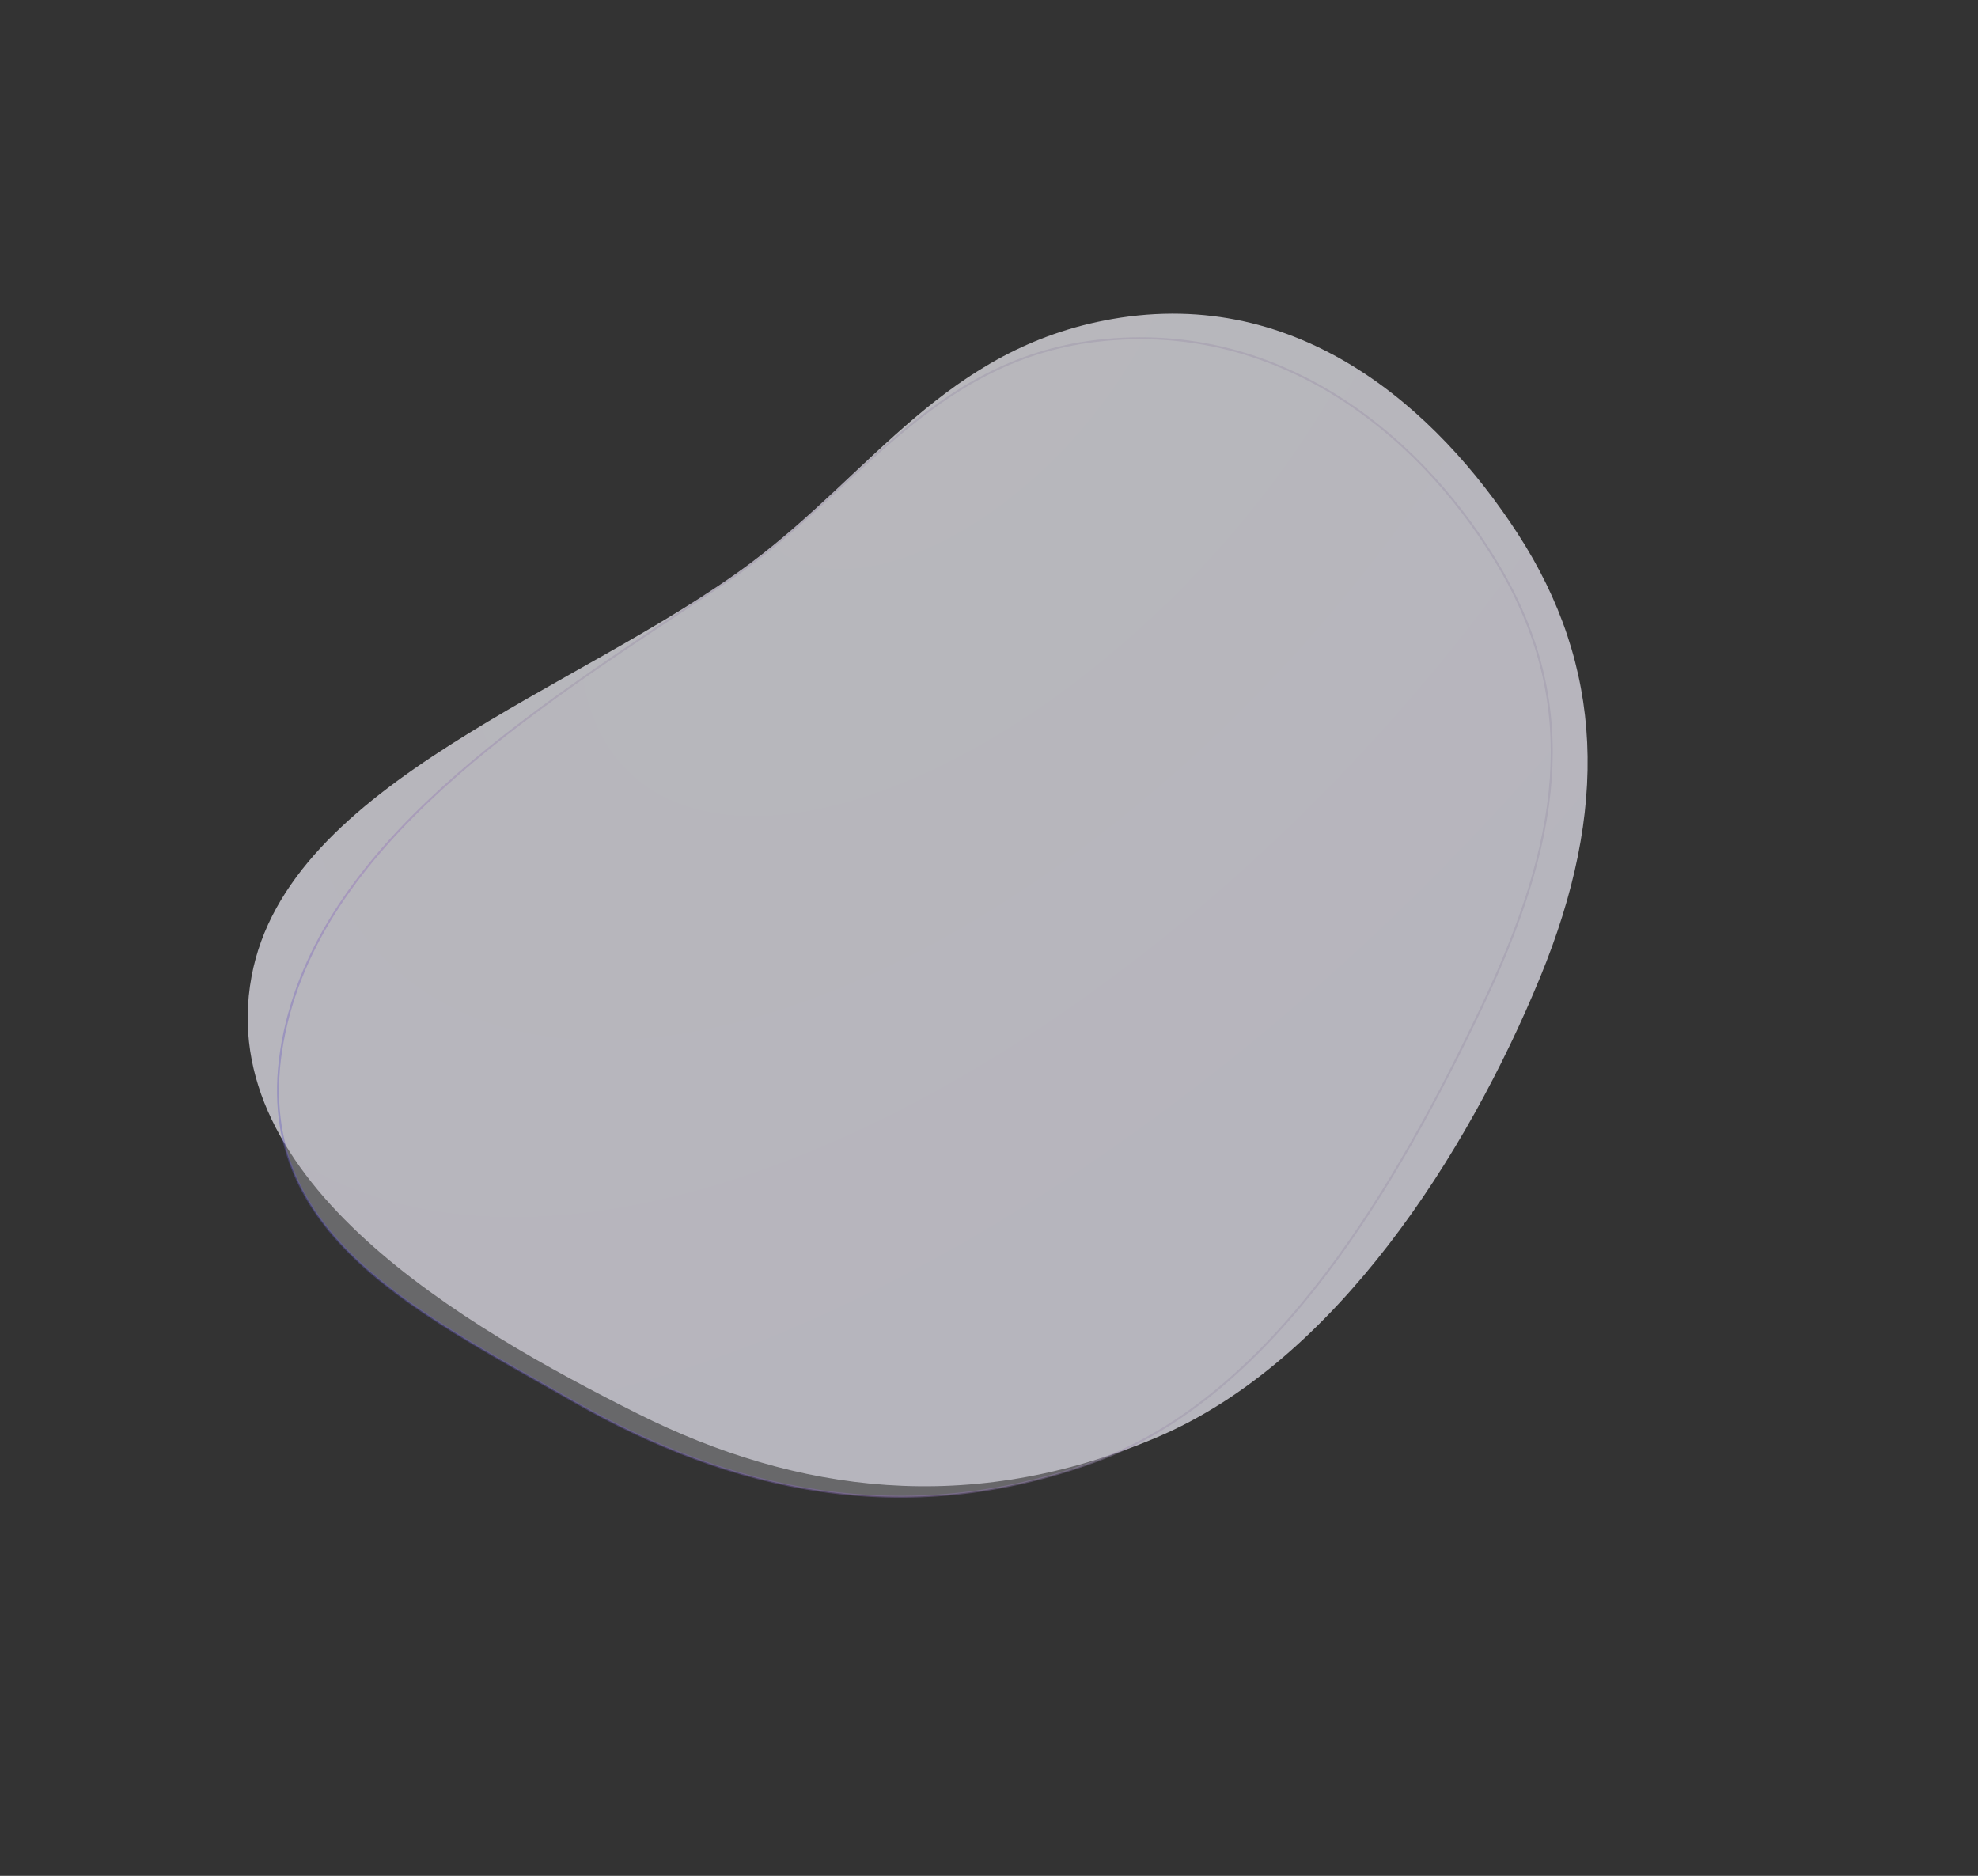 <svg width="1509" height="1431" viewBox="0 0 1509 1431" fill="none" xmlns="http://www.w3.org/2000/svg">
<rect x="0" y="0" width="1509" height="1431" fill="#333333" stroke="none"/>
<g opacity="0.7">
<path fill-rule="evenodd" clip-rule="evenodd" d="M882.443 1096.56C1018.93 1038.7 1119.67 880.03 1174.93 745.63C1227.51 617.757 1223.85 508.631 1157.69 406.846C1096.22 312.267 991.6 218.373 848.484 243.381C721.614 265.55 666.295 359.487 572.662 429.52C442.454 526.911 219.37 596.333 191.891 745.022C162.951 901.614 354.752 1012.43 486.541 1078.46C607.559 1139.09 740.307 1156.82 882.443 1096.56Z" fill="url(#paint0_radial_313_4720)"/>
<path opacity="0.4" fill-rule="evenodd" clip-rule="evenodd" d="M834.588 1115.3C974.003 1064.9 1068.05 899.215 1130.5 768C1189.92 643.156 1206.18 540.737 1145.62 435.525C1089.35 337.761 980.5 242.831 836.242 260.065C708.358 275.343 651.781 378.63 554.499 443.5C419.216 533.709 254.072 633.709 218.595 780.694C181.232 935.494 311.116 996.82 439.143 1069.87C556.707 1136.96 689.402 1167.79 834.588 1115.3Z" fill="url(#paint1_radial_313_4720)" stroke="url(#paint2_linear_313_4720)" stroke-width="1.5"/>
</g>
<defs>
<radialGradient id="paint0_radial_313_4720" cx="0" cy="0" r="1" gradientUnits="userSpaceOnUse" gradientTransform="translate(734.356 248.398) rotate(41.131) scale(709.927 1316.16)">
<stop stop-color="#F1F0F7"/>
<stop offset="1" stop-color="#EEECF8"/>
</radialGradient>
<radialGradient id="paint1_radial_313_4720" cx="0" cy="0" r="1" gradientUnits="userSpaceOnUse" gradientTransform="translate(762.877 294.149) rotate(43.753) scale(665.364 1307.86)">
<stop stop-color="#F1F0F7"/>
<stop offset="1" stop-color="#EEECF8"/>
</radialGradient>
<linearGradient id="paint2_linear_313_4720" x1="221" y1="958.5" x2="928.999" y2="375.5" gradientUnits="userSpaceOnUse">
<stop stop-color="#6966FF"/>
<stop offset="0.241" stop-color="#B686F3"/>
<stop offset="0.491" stop-color="#C6B8D9"/>
</linearGradient>
</defs>
</svg>
